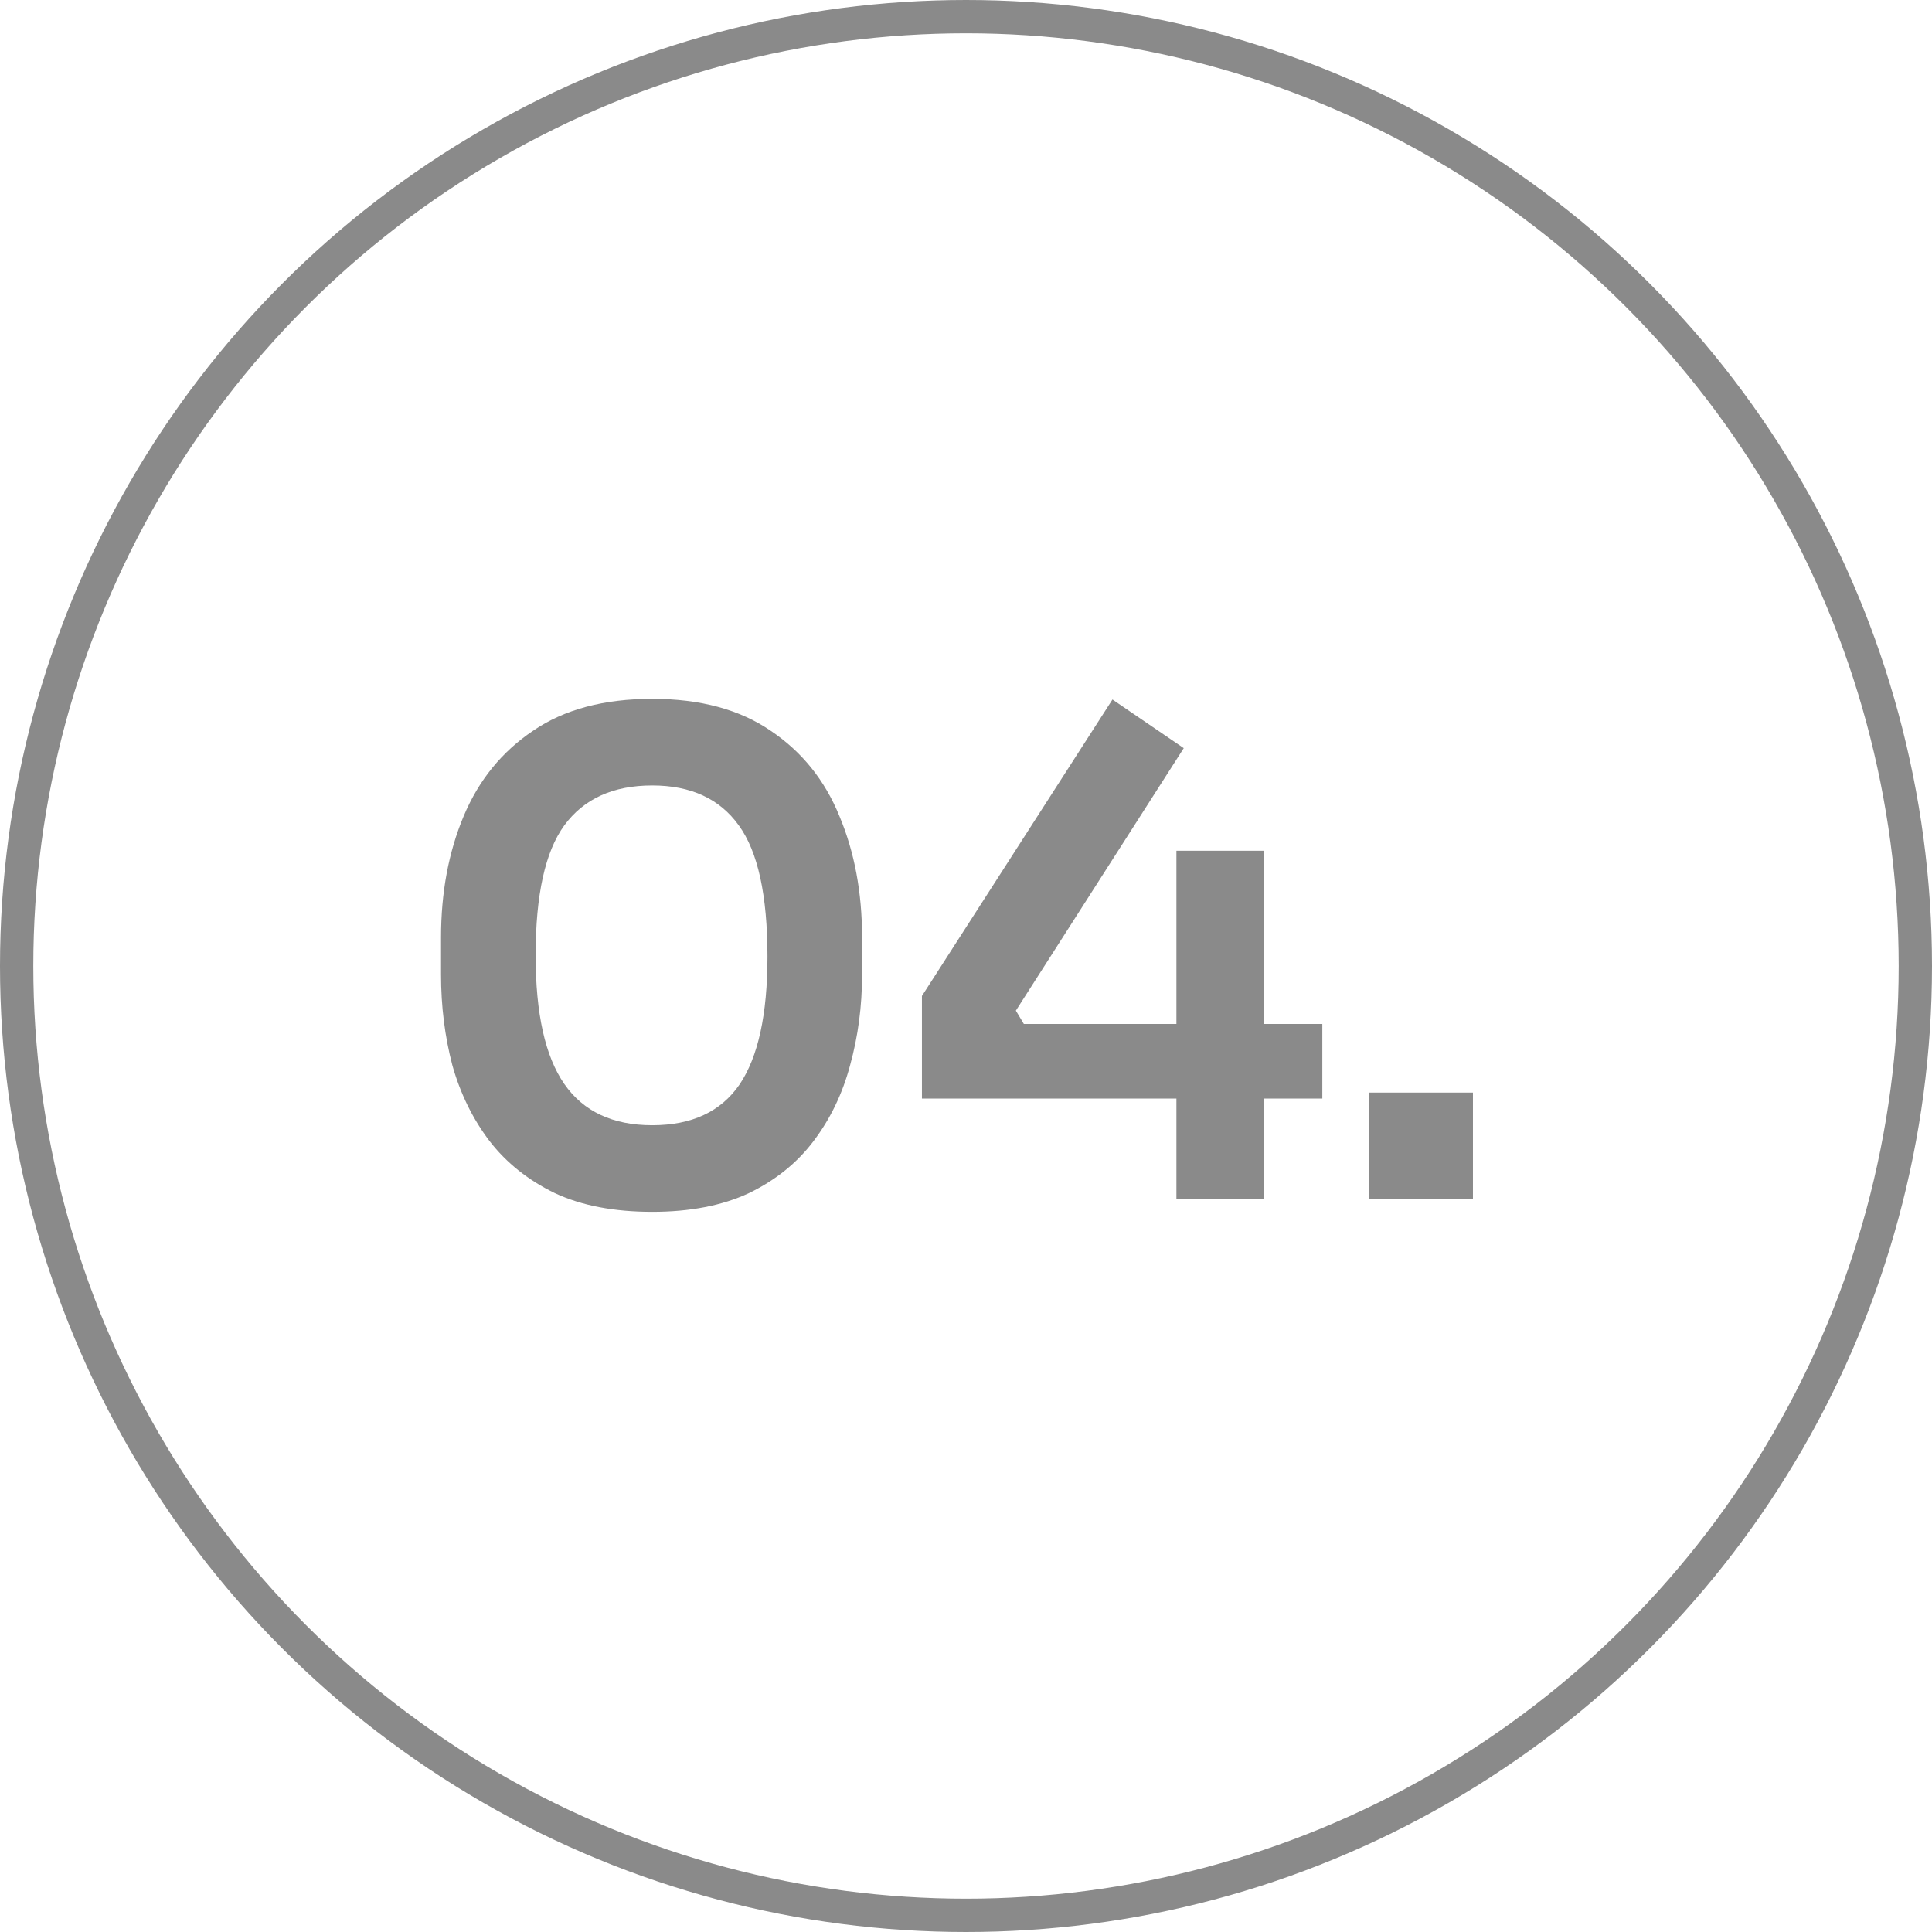 <svg width="58" height="58" viewBox="0 0 58 58" fill="none" xmlns="http://www.w3.org/2000/svg">
<path d="M19.58 36.38C18.433 36.38 17.46 36.193 16.66 35.82C15.86 35.433 15.207 34.913 14.7 34.26C14.193 33.593 13.82 32.833 13.58 31.98C13.353 31.113 13.24 30.207 13.24 29.26V28.14C13.24 26.793 13.467 25.58 13.92 24.5C14.373 23.42 15.067 22.567 16 21.94C16.933 21.3 18.127 20.98 19.58 20.98C21.02 20.98 22.207 21.3 23.14 21.94C24.073 22.567 24.76 23.42 25.2 24.5C25.653 25.58 25.88 26.793 25.88 28.14V29.26C25.88 30.207 25.76 31.113 25.52 31.98C25.293 32.833 24.927 33.593 24.42 34.26C23.927 34.913 23.28 35.433 22.48 35.82C21.68 36.193 20.713 36.38 19.58 36.38ZM19.58 33.78C20.767 33.78 21.64 33.373 22.2 32.56C22.76 31.733 23.04 30.453 23.04 28.72C23.04 26.88 22.753 25.567 22.18 24.78C21.607 23.98 20.74 23.58 19.58 23.58C18.407 23.58 17.527 23.98 16.94 24.78C16.367 25.567 16.08 26.867 16.08 28.68C16.08 30.427 16.367 31.713 16.94 32.54C17.513 33.367 18.393 33.78 19.58 33.78ZM27.677 32.98V29.9L33.397 21L35.537 22.46L30.497 30.34L30.737 30.74H39.697V32.98H27.677ZM35.317 36V25.54H37.937V36H35.317ZM41.099 36V32.8H44.219V36H41.099Z" fill="#8A8A8A"/>
<circle cx="29" cy="29" r="28.5" stroke="#8A8A8A"/>
</svg>
